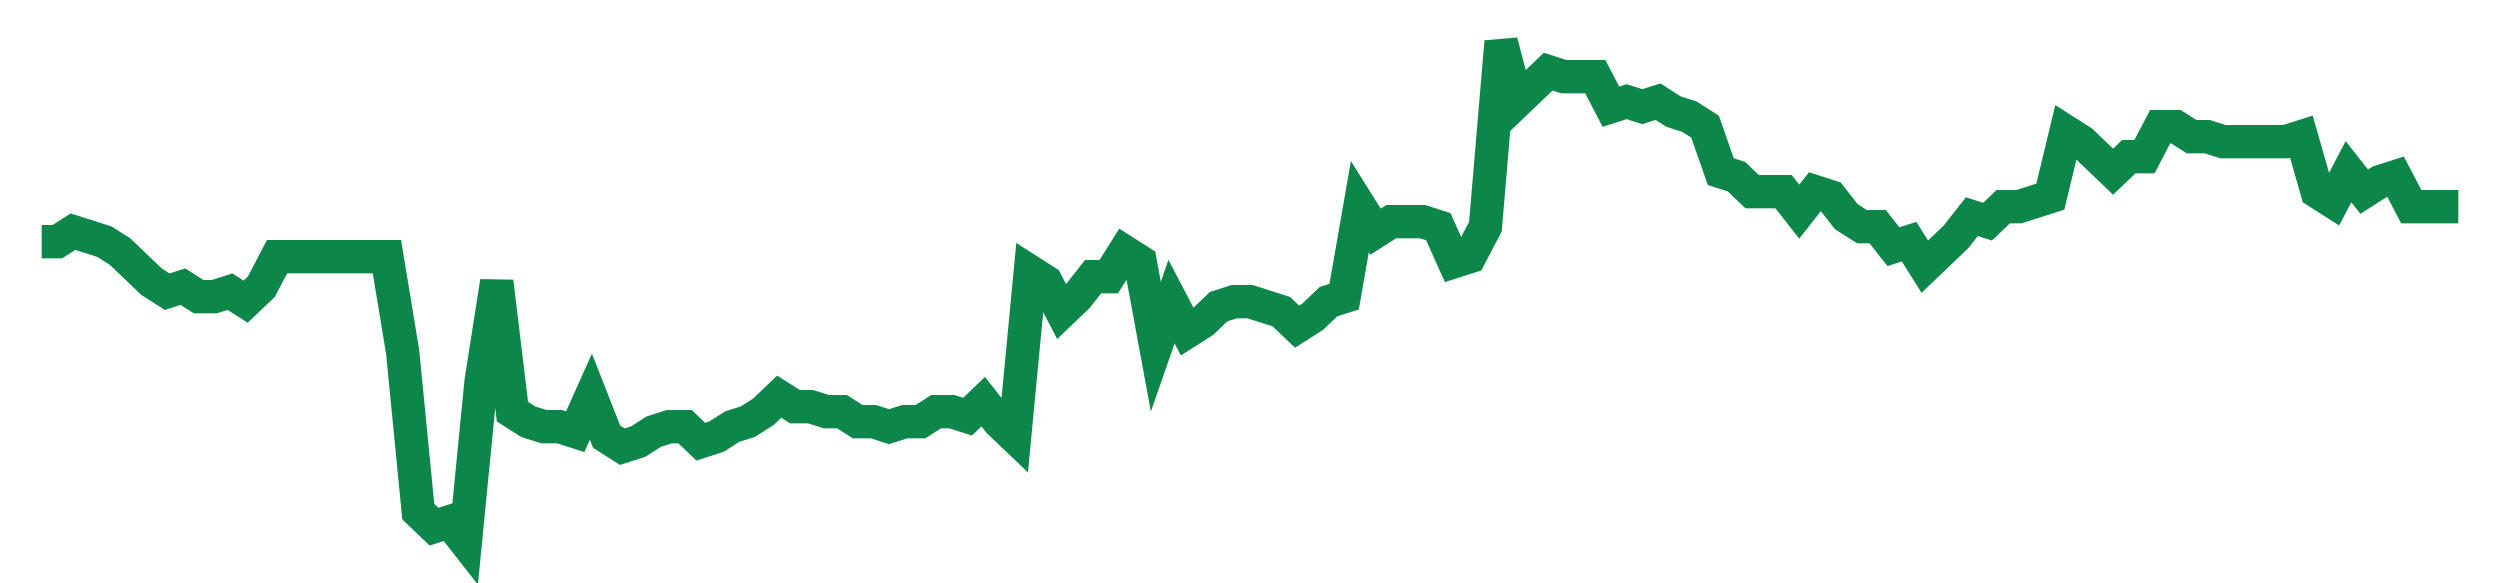 <svg width="300" height="70" viewBox="0 0 300 70" xmlns="http://www.w3.org/2000/svg">
    <path d="M 5,29 L 6.883,29 L 8.766,27.8 L 10.649,28.4 L 12.532,29 L 14.416,30.2 L 16.299,32 L 18.182,33.8 L 20.065,35 L 21.948,34.4 L 23.831,35.6 L 25.714,35.6 L 27.597,35 L 29.481,36.2 L 31.364,34.4 L 33.247,30.8 L 35.13,30.8 L 37.013,30.8 L 38.896,30.8 L 40.779,30.8 L 42.662,30.8 L 44.545,30.8 L 46.429,30.8 L 48.312,42.2 L 50.195,61.4 L 52.078,63.2 L 53.961,62.6 L 55.844,65 L 57.727,45.8 L 59.61,33.8 L 61.494,49.4 L 63.377,50.6 L 65.26,51.2 L 67.143,51.2 L 69.026,51.8 L 70.909,47.6 L 72.792,52.4 L 74.675,53.6 L 76.558,53 L 78.442,51.8 L 80.325,51.2 L 82.208,51.2 L 84.091,53 L 85.974,52.4 L 87.857,51.2 L 89.74,50.6 L 91.623,49.4 L 93.506,47.6 L 95.39,48.8 L 97.273,48.8 L 99.156,49.4 L 101.039,49.4 L 102.922,50.6 L 104.805,50.6 L 106.688,51.2 L 108.571,50.6 L 110.455,50.6 L 112.338,49.4 L 114.221,49.4 L 116.104,50 L 117.987,48.2 L 119.87,50.6 L 121.753,52.4 L 123.636,32.6 L 125.519,33.8 L 127.403,37.4 L 129.286,35.6 L 131.169,33.2 L 133.052,33.2 L 134.935,30.2 L 136.818,31.4 L 138.701,41.6 L 140.584,36.2 L 142.468,39.8 L 144.351,38.6 L 146.234,36.8 L 148.117,36.2 L 150,36.2 L 151.883,36.8 L 153.766,37.4 L 155.649,39.2 L 157.532,38 L 159.416,36.2 L 161.299,35.6 L 163.182,24.8 L 165.065,27.8 L 166.948,26.6 L 168.831,26.6 L 170.714,26.6 L 172.597,27.2 L 174.481,31.4 L 176.364,30.8 L 178.247,27.2 L 180.13,5 L 182.013,12.2 L 183.896,10.4 L 185.779,8.6 L 187.662,9.2 L 189.545,9.2 L 191.429,9.2 L 193.312,12.8 L 195.195,12.2 L 197.078,12.8 L 198.961,12.2 L 200.844,13.4 L 202.727,14 L 204.61,15.2 L 206.494,20.6 L 208.377,21.2 L 210.26,23 L 212.143,23 L 214.026,23 L 215.909,25.4 L 217.792,23 L 219.675,23.6 L 221.558,26 L 223.442,27.2 L 225.325,27.2 L 227.208,29.6 L 229.091,29 L 230.974,32 L 232.857,30.2 L 234.74,28.4 L 236.623,26 L 238.506,26.6 L 240.39,24.8 L 242.273,24.8 L 244.156,24.2 L 246.039,23.6 L 247.922,15.8 L 249.805,17 L 251.688,18.8 L 253.571,20.6 L 255.455,18.8 L 257.338,18.8 L 259.221,15.2 L 261.104,15.2 L 262.987,16.4 L 264.87,16.4 L 266.753,17 L 268.636,17 L 270.519,17 L 272.403,17 L 274.286,17 L 276.169,16.4 L 278.052,23 L 279.935,24.2 L 281.818,20.6 L 283.701,23 L 285.584,21.8 L 287.468,21.2 L 289.351,24.8 L 291.234,24.8 L 293.117,24.8 L 295,24.8" fill="none" stroke="#0D8749" stroke-width="4"/>
</svg>
